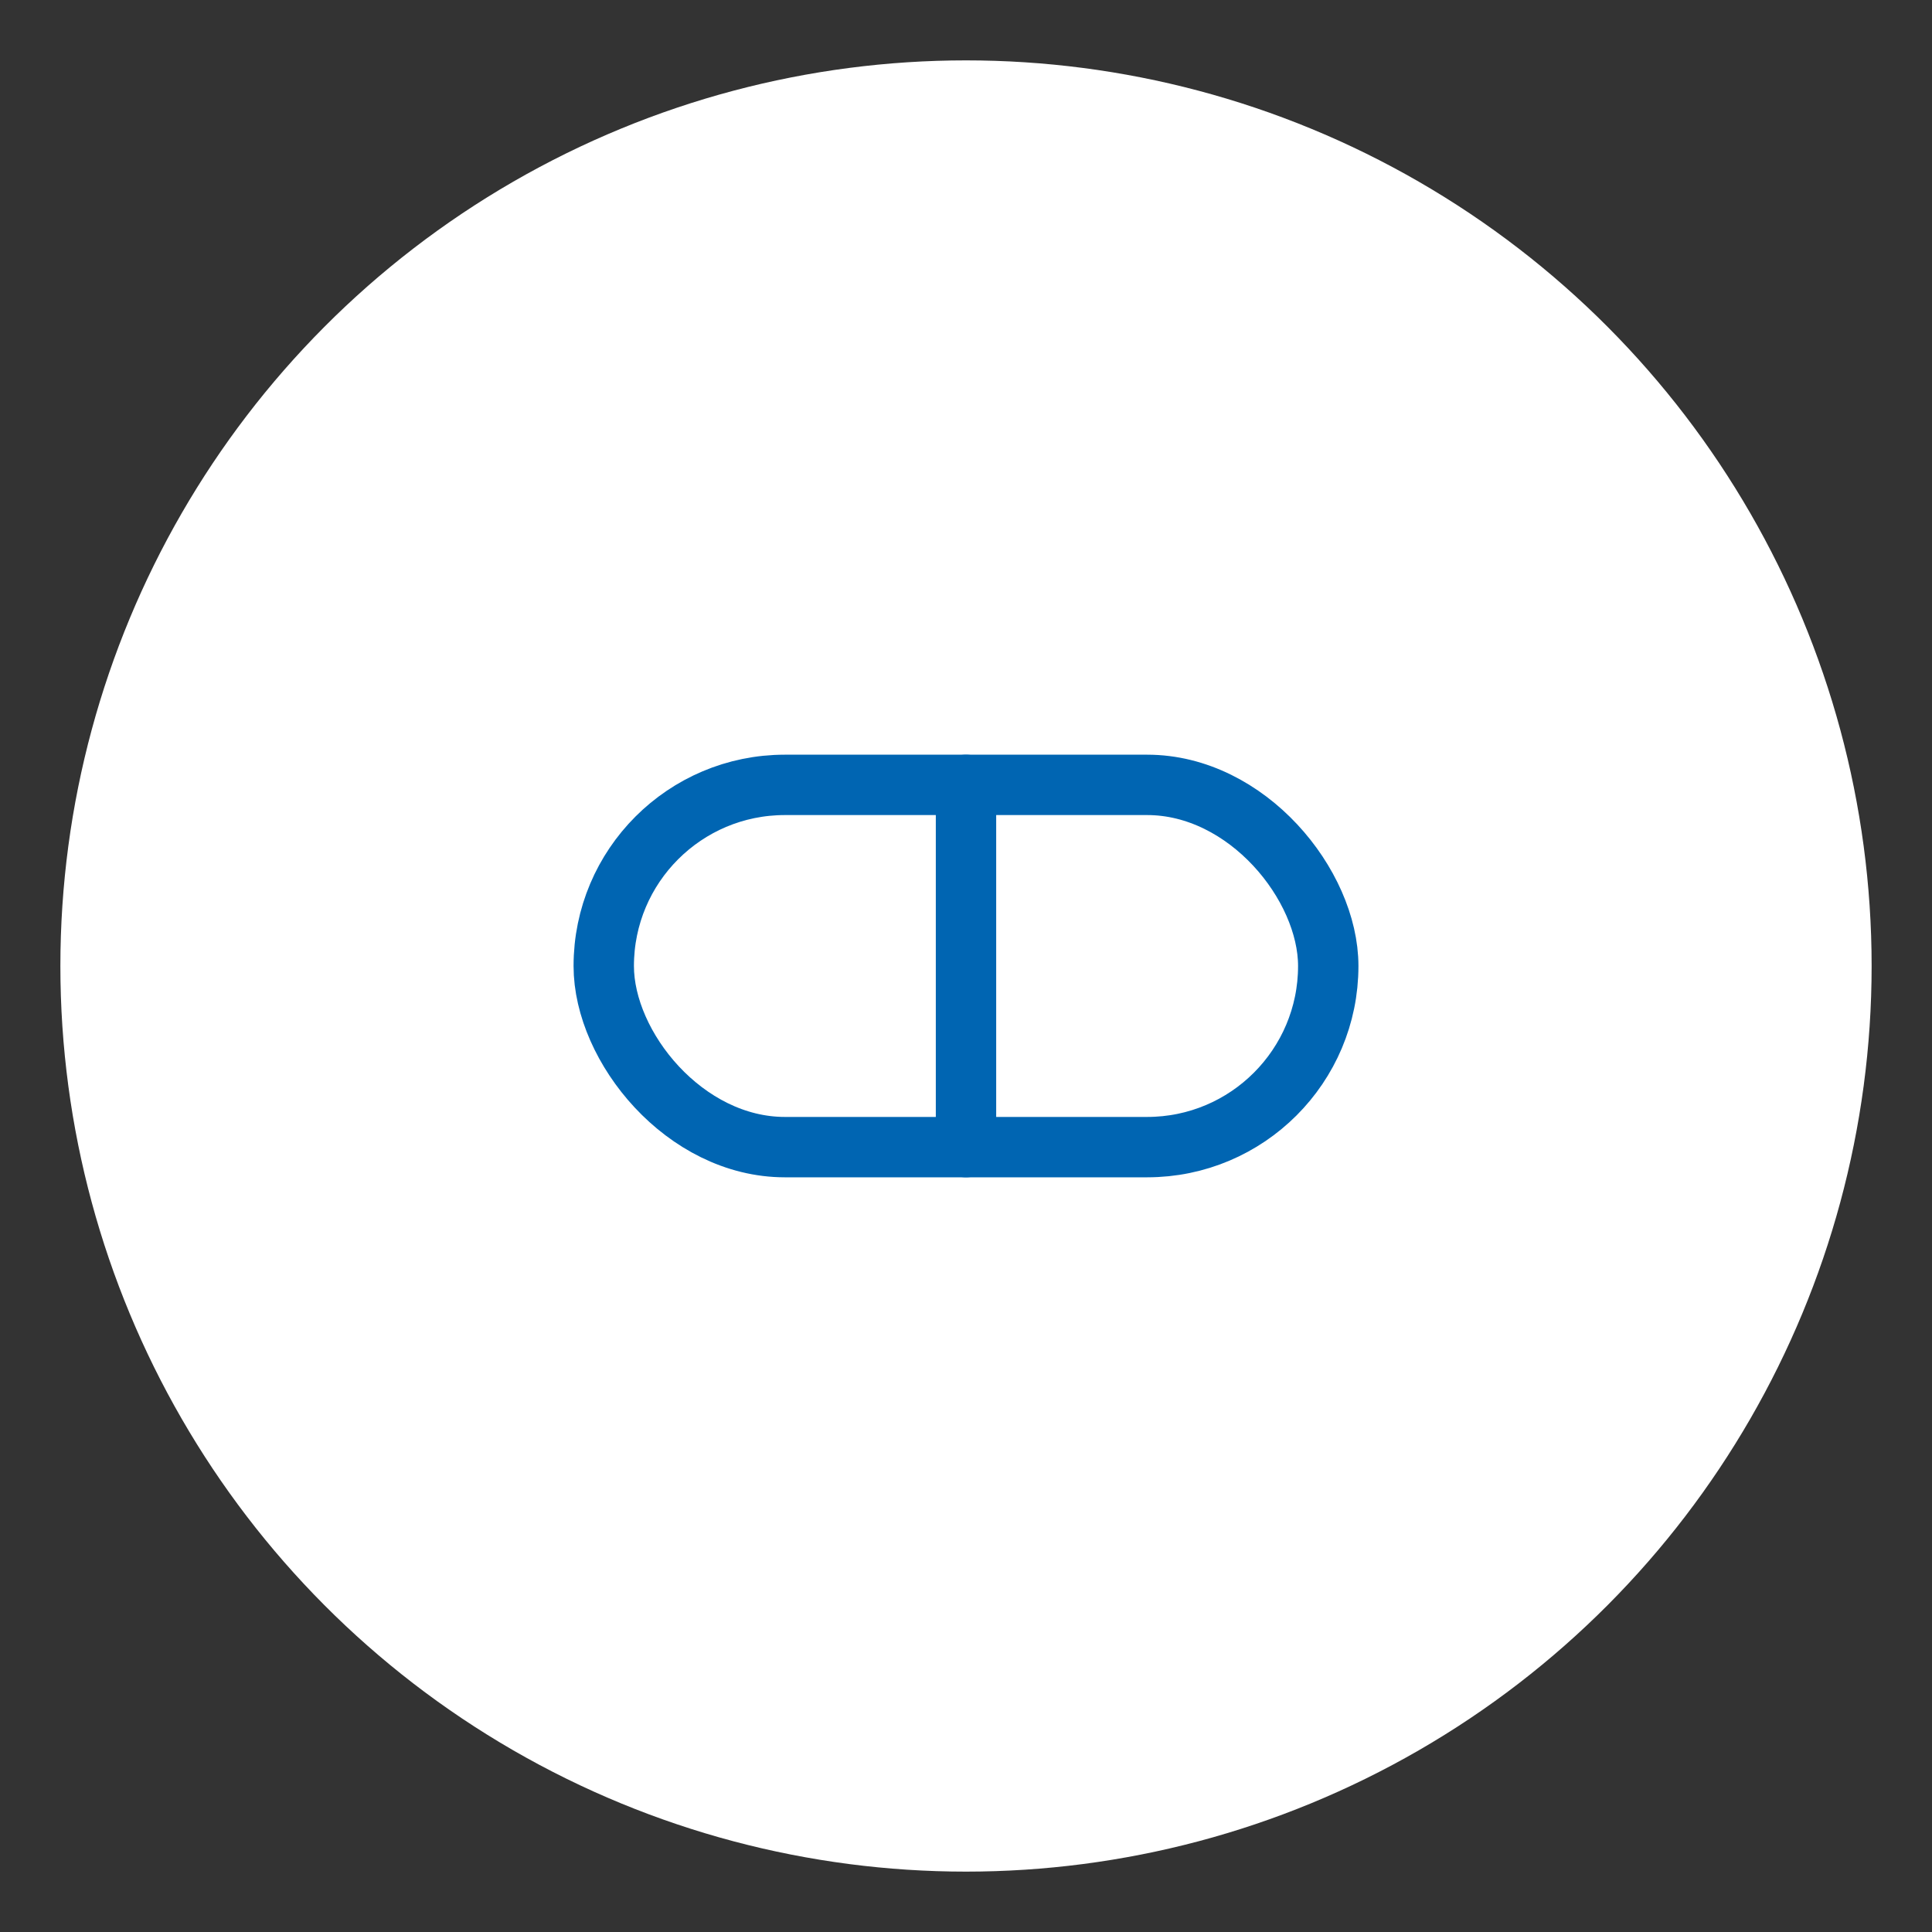 <svg width="64" height="64" viewBox="0 0 64 64" xmlns="http://www.w3.org/2000/svg">
  <rect x="0" y="0" width="64" height="64" fill="#333333" stroke="none"/>
  <!-- White circle background -->
  <circle cx="32" cy="32" r="30" fill="#ffffff"></circle>  
  <!-- Pill icon centered -->
  <g transform="translate(32 32)">
    <rect x="-12" y="-6" width="24" height="12" rx="6" fill="none" stroke="#0065B2" stroke-width="2"></rect>
    <line x1="0" y1="-6" x2="0" y2="6" stroke="#0065B2" stroke-width="2" stroke-linecap="round"></line>
  </g>
</svg>